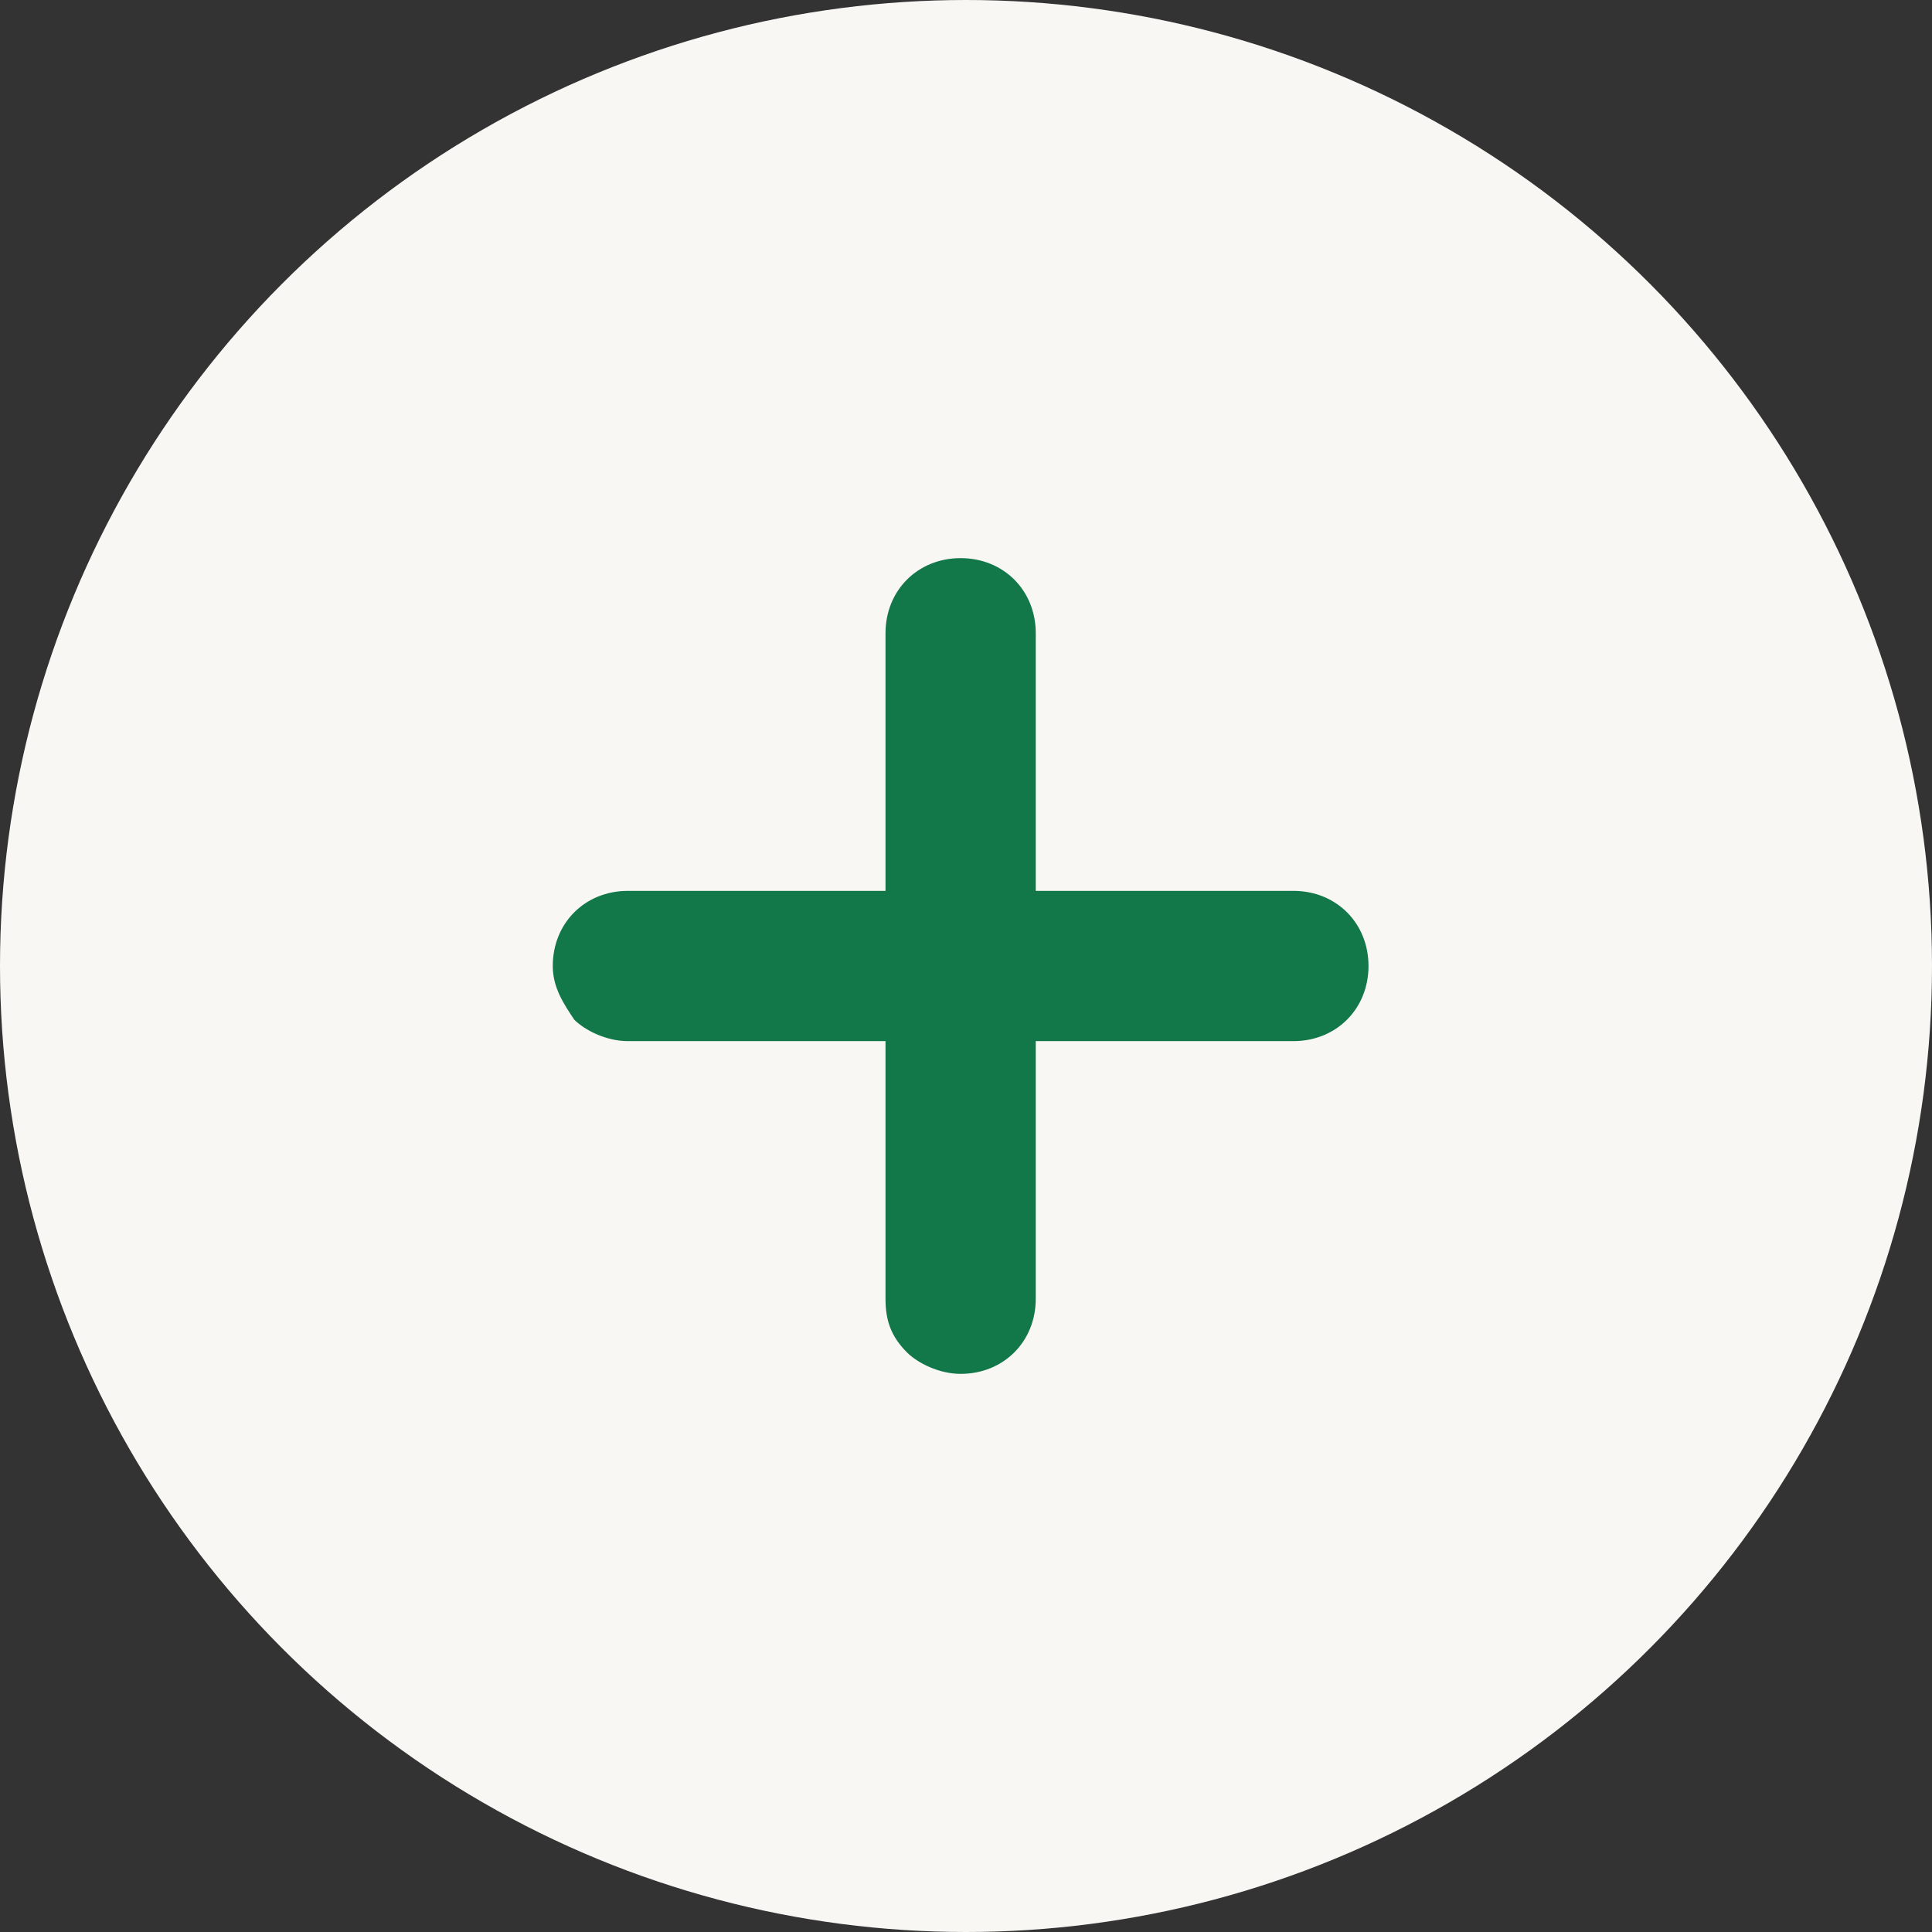 <?xml version="1.0" encoding="UTF-8"?>
<svg xmlns="http://www.w3.org/2000/svg" version="1.1" viewBox="0 0 36 36">
  <rect x="0" y="0" width="36" height="36" fill="#333333" stroke="none"/>
  <defs>
    <style>
      .cls-1 {
        fill: #127749;
      }

      .cls-2 {
        fill: #f9f7f4;
      }
    </style>
  </defs>
  <!-- Generator: Adobe Illustrator 28.6.0, SVG Export Plug-In . SVG Version: 1.2.0 Build 709)  -->
  <g>
    <g id="Layer_1">
      <circle id="Oval" class="cls-2" cx="18" cy="18" r="18"/>
      <path class="cls-1" d="M24.1,16.6h-4.8v-4.8c0-.8-.6-1.4-1.4-1.4s-1.4.6-1.4,1.4v4.8h-4.8c-.8,0-1.4.6-1.4,1.4,0,.4.2.7.4,1,.2.2.6.4,1,.4h4.8v4.8c0,.4.1.7.4,1,.2.2.6.4,1,.4.8,0,1.4-.6,1.4-1.4v-4.8h4.8c.8,0,1.4-.6,1.4-1.4,0-.8-.6-1.4-1.4-1.4Z"/>
    </g>
  </g>
</svg>